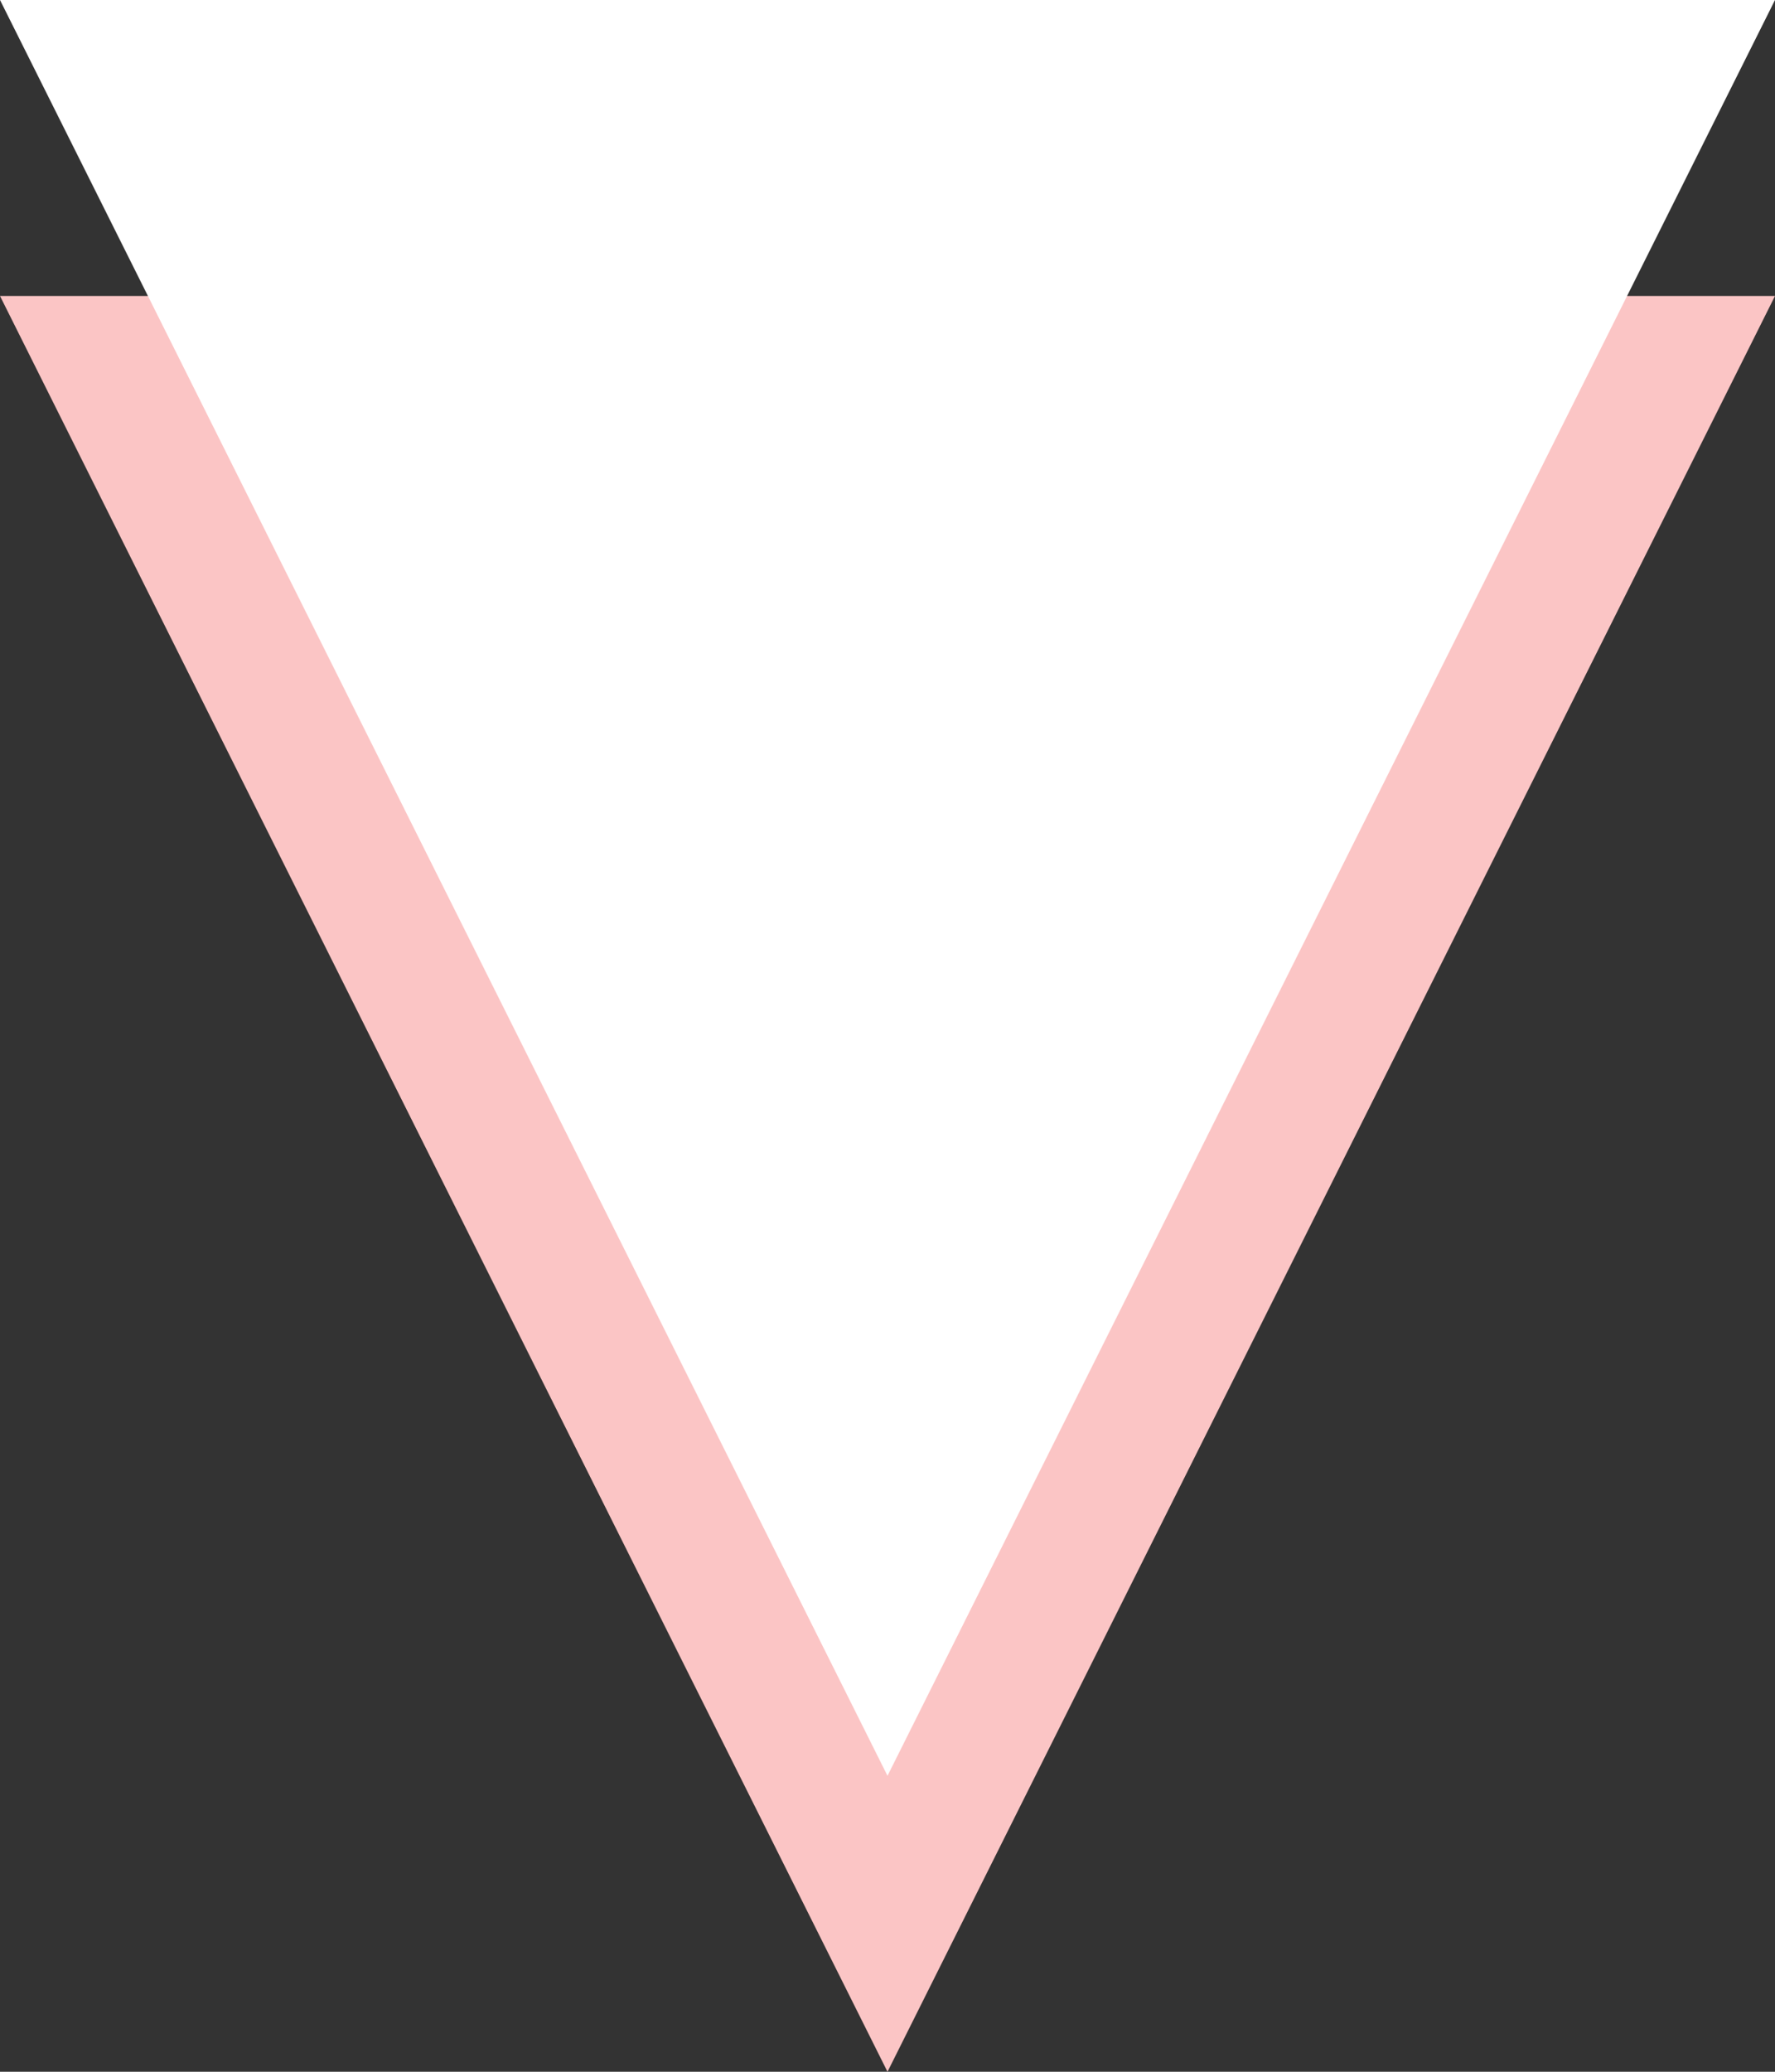 <svg width="24" height="28" viewBox="0 0 24 28" fill="none" xmlns="http://www.w3.org/2000/svg">
<rect x="0" y="0" width="24" height="28" fill="#333333" stroke="none"/>
<path d="M12 28L24 4H0L12 28Z" fill="#FBC5C5"/>
<path d="M12 24L24 0H0L12 24Z" fill="white"/>
</svg>
